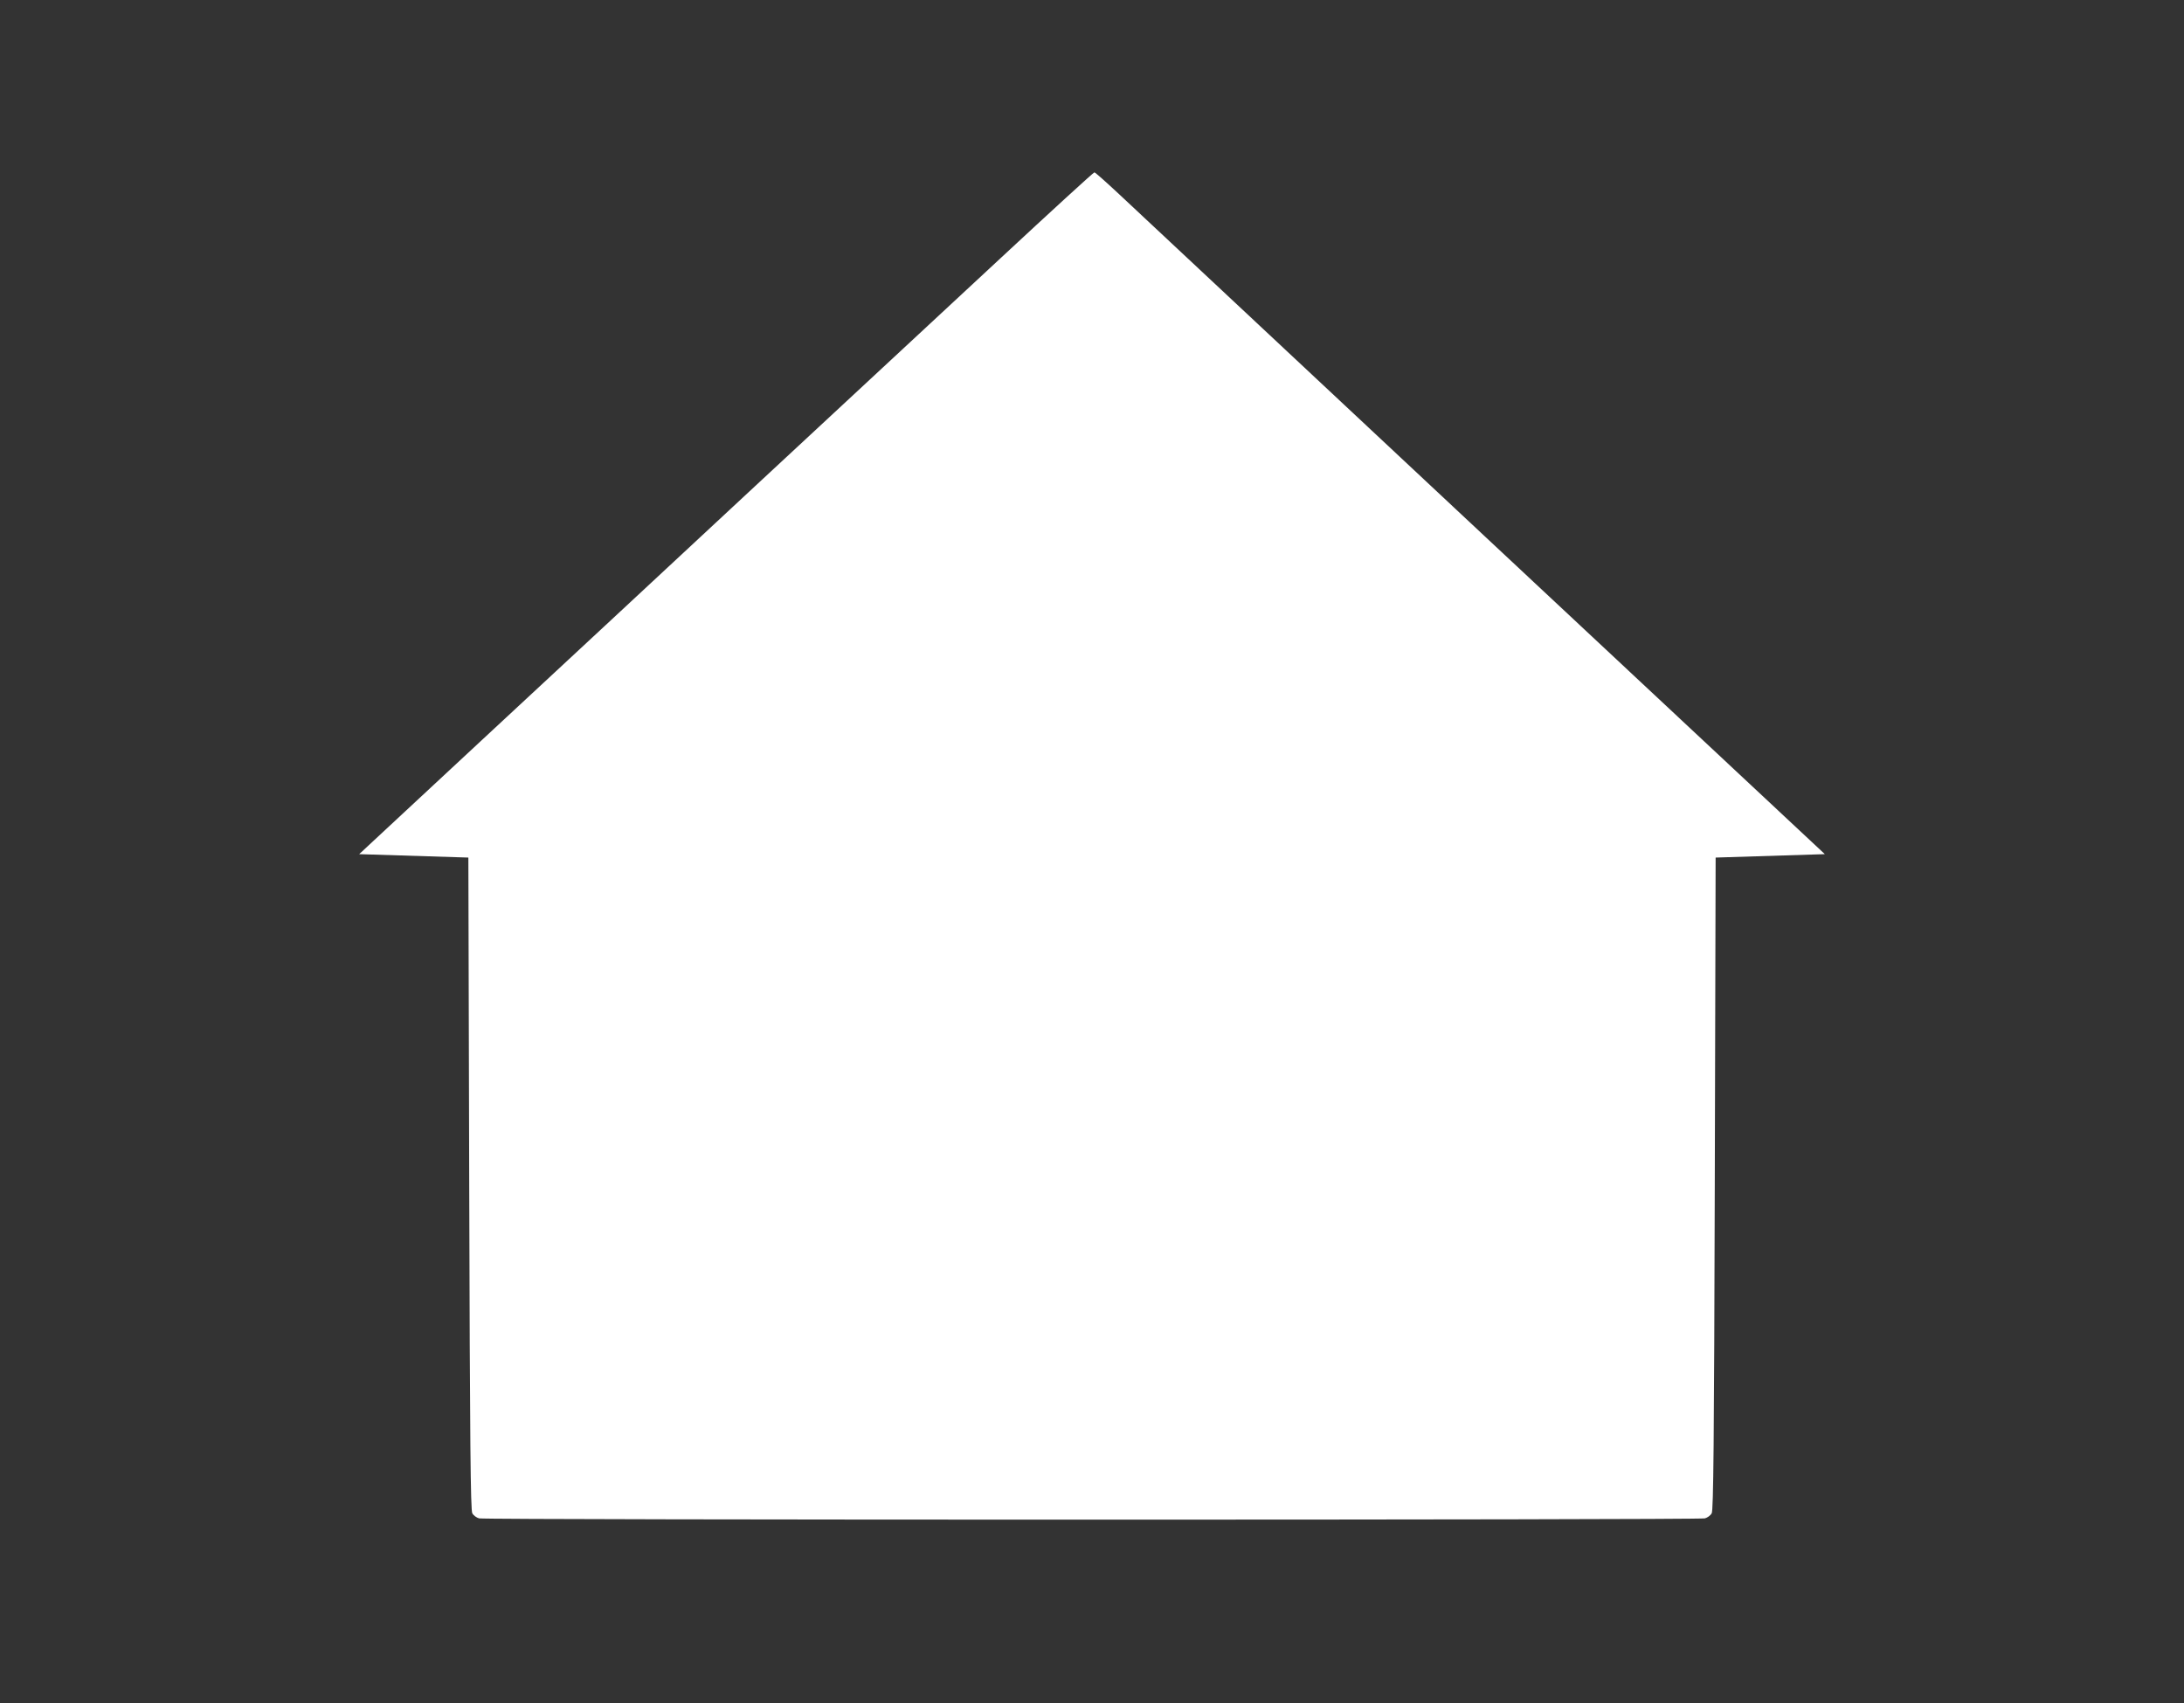 <?xml version="1.0" standalone="no"?>
<!DOCTYPE svg PUBLIC "-//W3C//DTD SVG 20010904//EN"
 "http://www.w3.org/TR/2001/REC-SVG-20010904/DTD/svg10.dtd">
<svg version="1.0" xmlns="http://www.w3.org/2000/svg"
 width="1280pt" height="998pt" viewBox="0 0 1280 998"
 preserveAspectRatio="xMidYMid meet">
<rect x="0" y="0" width="1280" height="998" fill="#333333" stroke="none"/>
<g transform="translate(0,998) scale(0.1,-0.1)"
fill="#ffffff" stroke="none">
<path d="M5865 8468 c-297 -276 -945 -878 -1440 -1337 -494 -460 -1219 -1133
-1610 -1496 l-710 -660 320 -10 320 -10 5 -1910 c4 -1525 8 -1915 18 -1932 7
-13 25 -26 40 -30 35 -10 7149 -10 7184 0 15 4 33 17 40 30 10 17 14 407 18
1932 l5 1910 320 10 320 10 -2000 1869 c-1100 1029 -2061 1928 -2136 1998 -75
70 -140 128 -145 128 -5 0 -252 -226 -549 -502z"/>
</g>
</svg>
